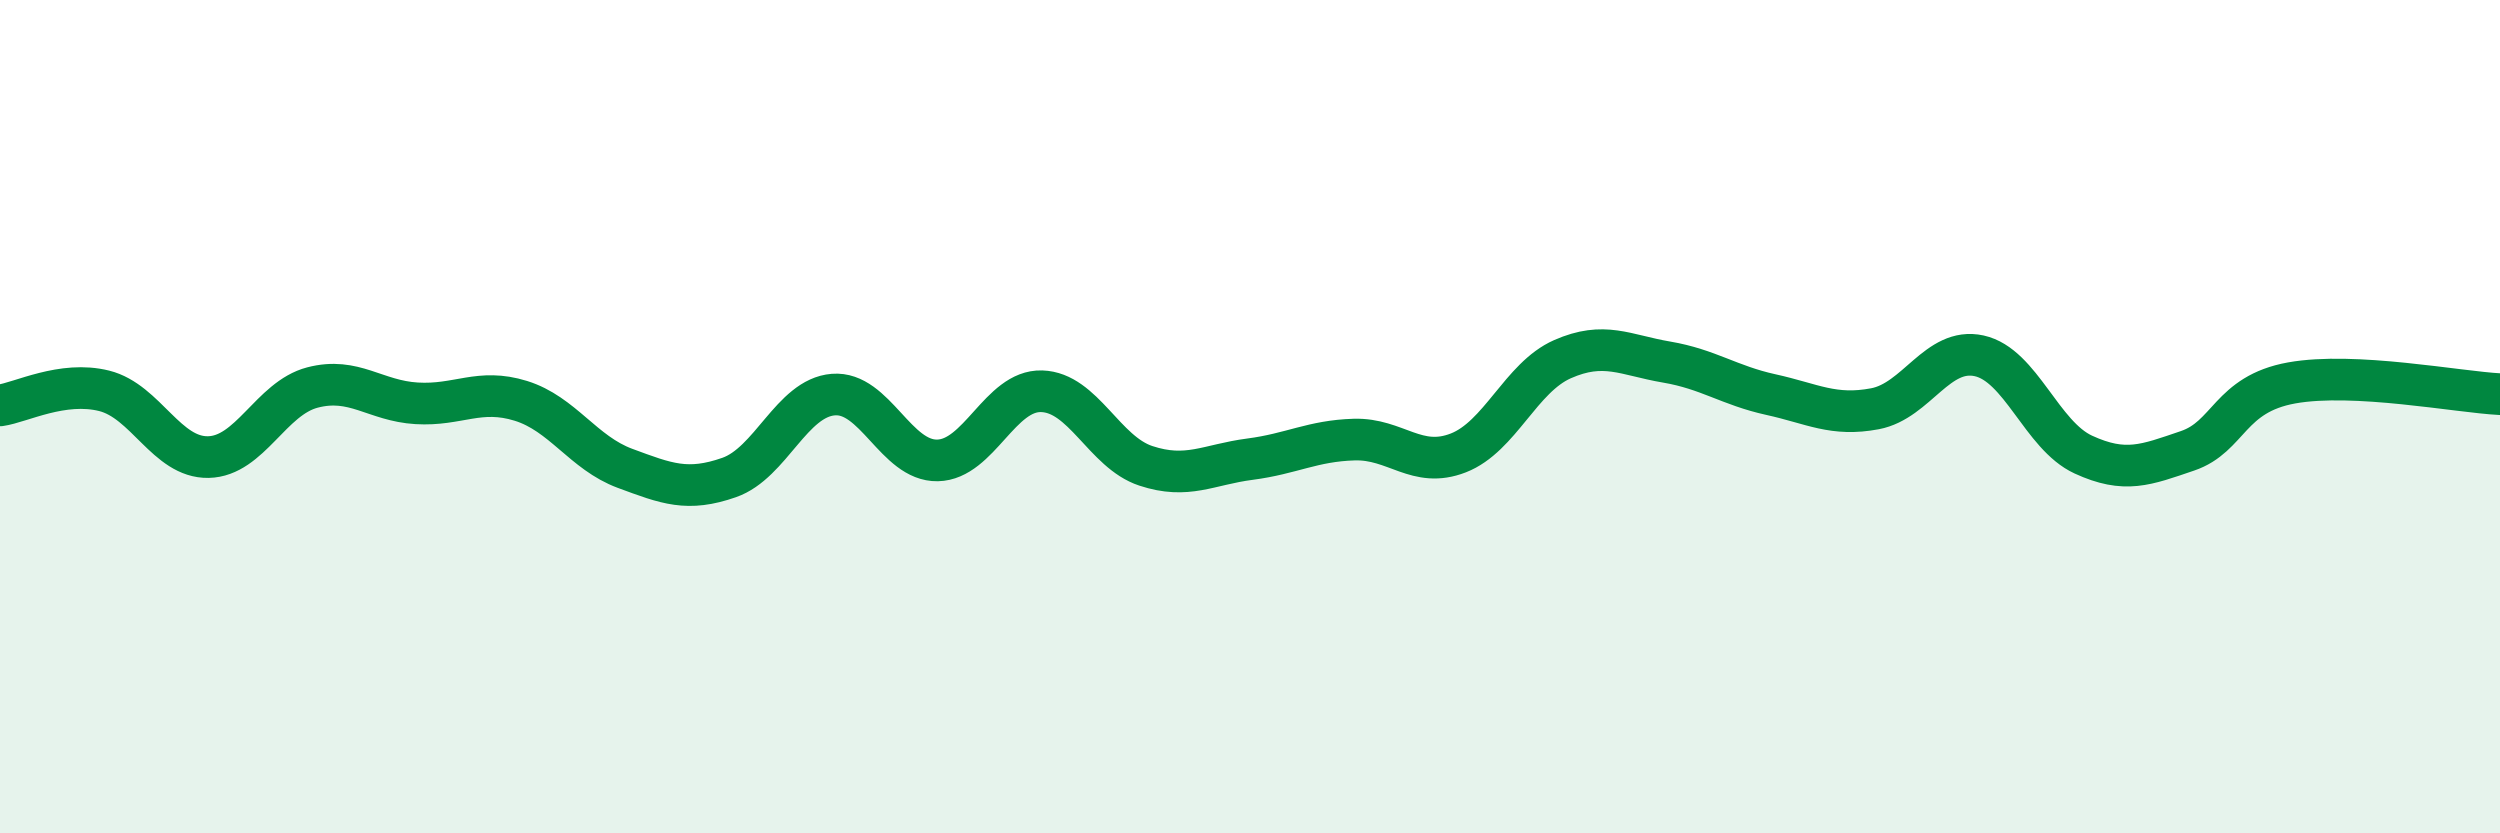 
    <svg width="60" height="20" viewBox="0 0 60 20" xmlns="http://www.w3.org/2000/svg">
      <path
        d="M 0,9.73 C 0.5,9.66 1.5,9.13 2.5,9.38 C 3.5,9.63 4,10.99 5,10.97 C 6,10.95 6.5,9.56 7.5,9.3 C 8.5,9.04 9,9.62 10,9.68 C 11,9.74 11.5,9.31 12.5,9.62 C 13.5,9.93 14,10.87 15,11.24 C 16,11.61 16.5,11.81 17.5,11.46 C 18.5,11.11 19,9.55 20,9.47 C 21,9.39 21.5,11.07 22.5,11.05 C 23.5,11.03 24,9.36 25,9.39 C 26,9.42 26.5,10.85 27.5,11.18 C 28.5,11.51 29,11.15 30,11.02 C 31,10.89 31.5,10.58 32.5,10.55 C 33.5,10.52 34,11.26 35,10.87 C 36,10.48 36.5,9.06 37.5,8.62 C 38.5,8.18 39,8.52 40,8.69 C 41,8.86 41.5,9.25 42.5,9.47 C 43.5,9.69 44,10 45,9.81 C 46,9.62 46.5,8.32 47.5,8.54 C 48.5,8.76 49,10.45 50,10.91 C 51,11.37 51.5,11.16 52.5,10.82 C 53.5,10.48 53.5,9.46 55,9.19 C 56.5,8.92 59,9.41 60,9.46L60 20L0 20Z"
        fill="#008740"
        opacity="0.1"
        stroke-linecap="round"
        stroke-linejoin="round"
      />
      <path
        d="M 0,9.73 C 0.5,9.66 1.5,9.13 2.5,9.38 C 3.5,9.63 4,10.99 5,10.97 C 6,10.95 6.5,9.56 7.5,9.3 C 8.5,9.04 9,9.62 10,9.68 C 11,9.74 11.5,9.31 12.5,9.62 C 13.5,9.93 14,10.87 15,11.24 C 16,11.61 16.5,11.81 17.5,11.46 C 18.5,11.11 19,9.55 20,9.47 C 21,9.39 21.5,11.07 22.5,11.05 C 23.5,11.03 24,9.36 25,9.39 C 26,9.42 26.5,10.85 27.5,11.18 C 28.5,11.51 29,11.15 30,11.02 C 31,10.89 31.5,10.58 32.5,10.55 C 33.5,10.52 34,11.26 35,10.87 C 36,10.48 36.5,9.06 37.5,8.62 C 38.5,8.18 39,8.52 40,8.69 C 41,8.86 41.5,9.25 42.5,9.47 C 43.5,9.69 44,10 45,9.81 C 46,9.62 46.5,8.32 47.5,8.54 C 48.5,8.76 49,10.45 50,10.91 C 51,11.37 51.5,11.16 52.5,10.82 C 53.5,10.48 53.5,9.46 55,9.19 C 56.5,8.92 59,9.41 60,9.46"
        stroke="#008740"
        stroke-width="1"
        fill="none"
        stroke-linecap="round"
        stroke-linejoin="round"
      />
    </svg>
  